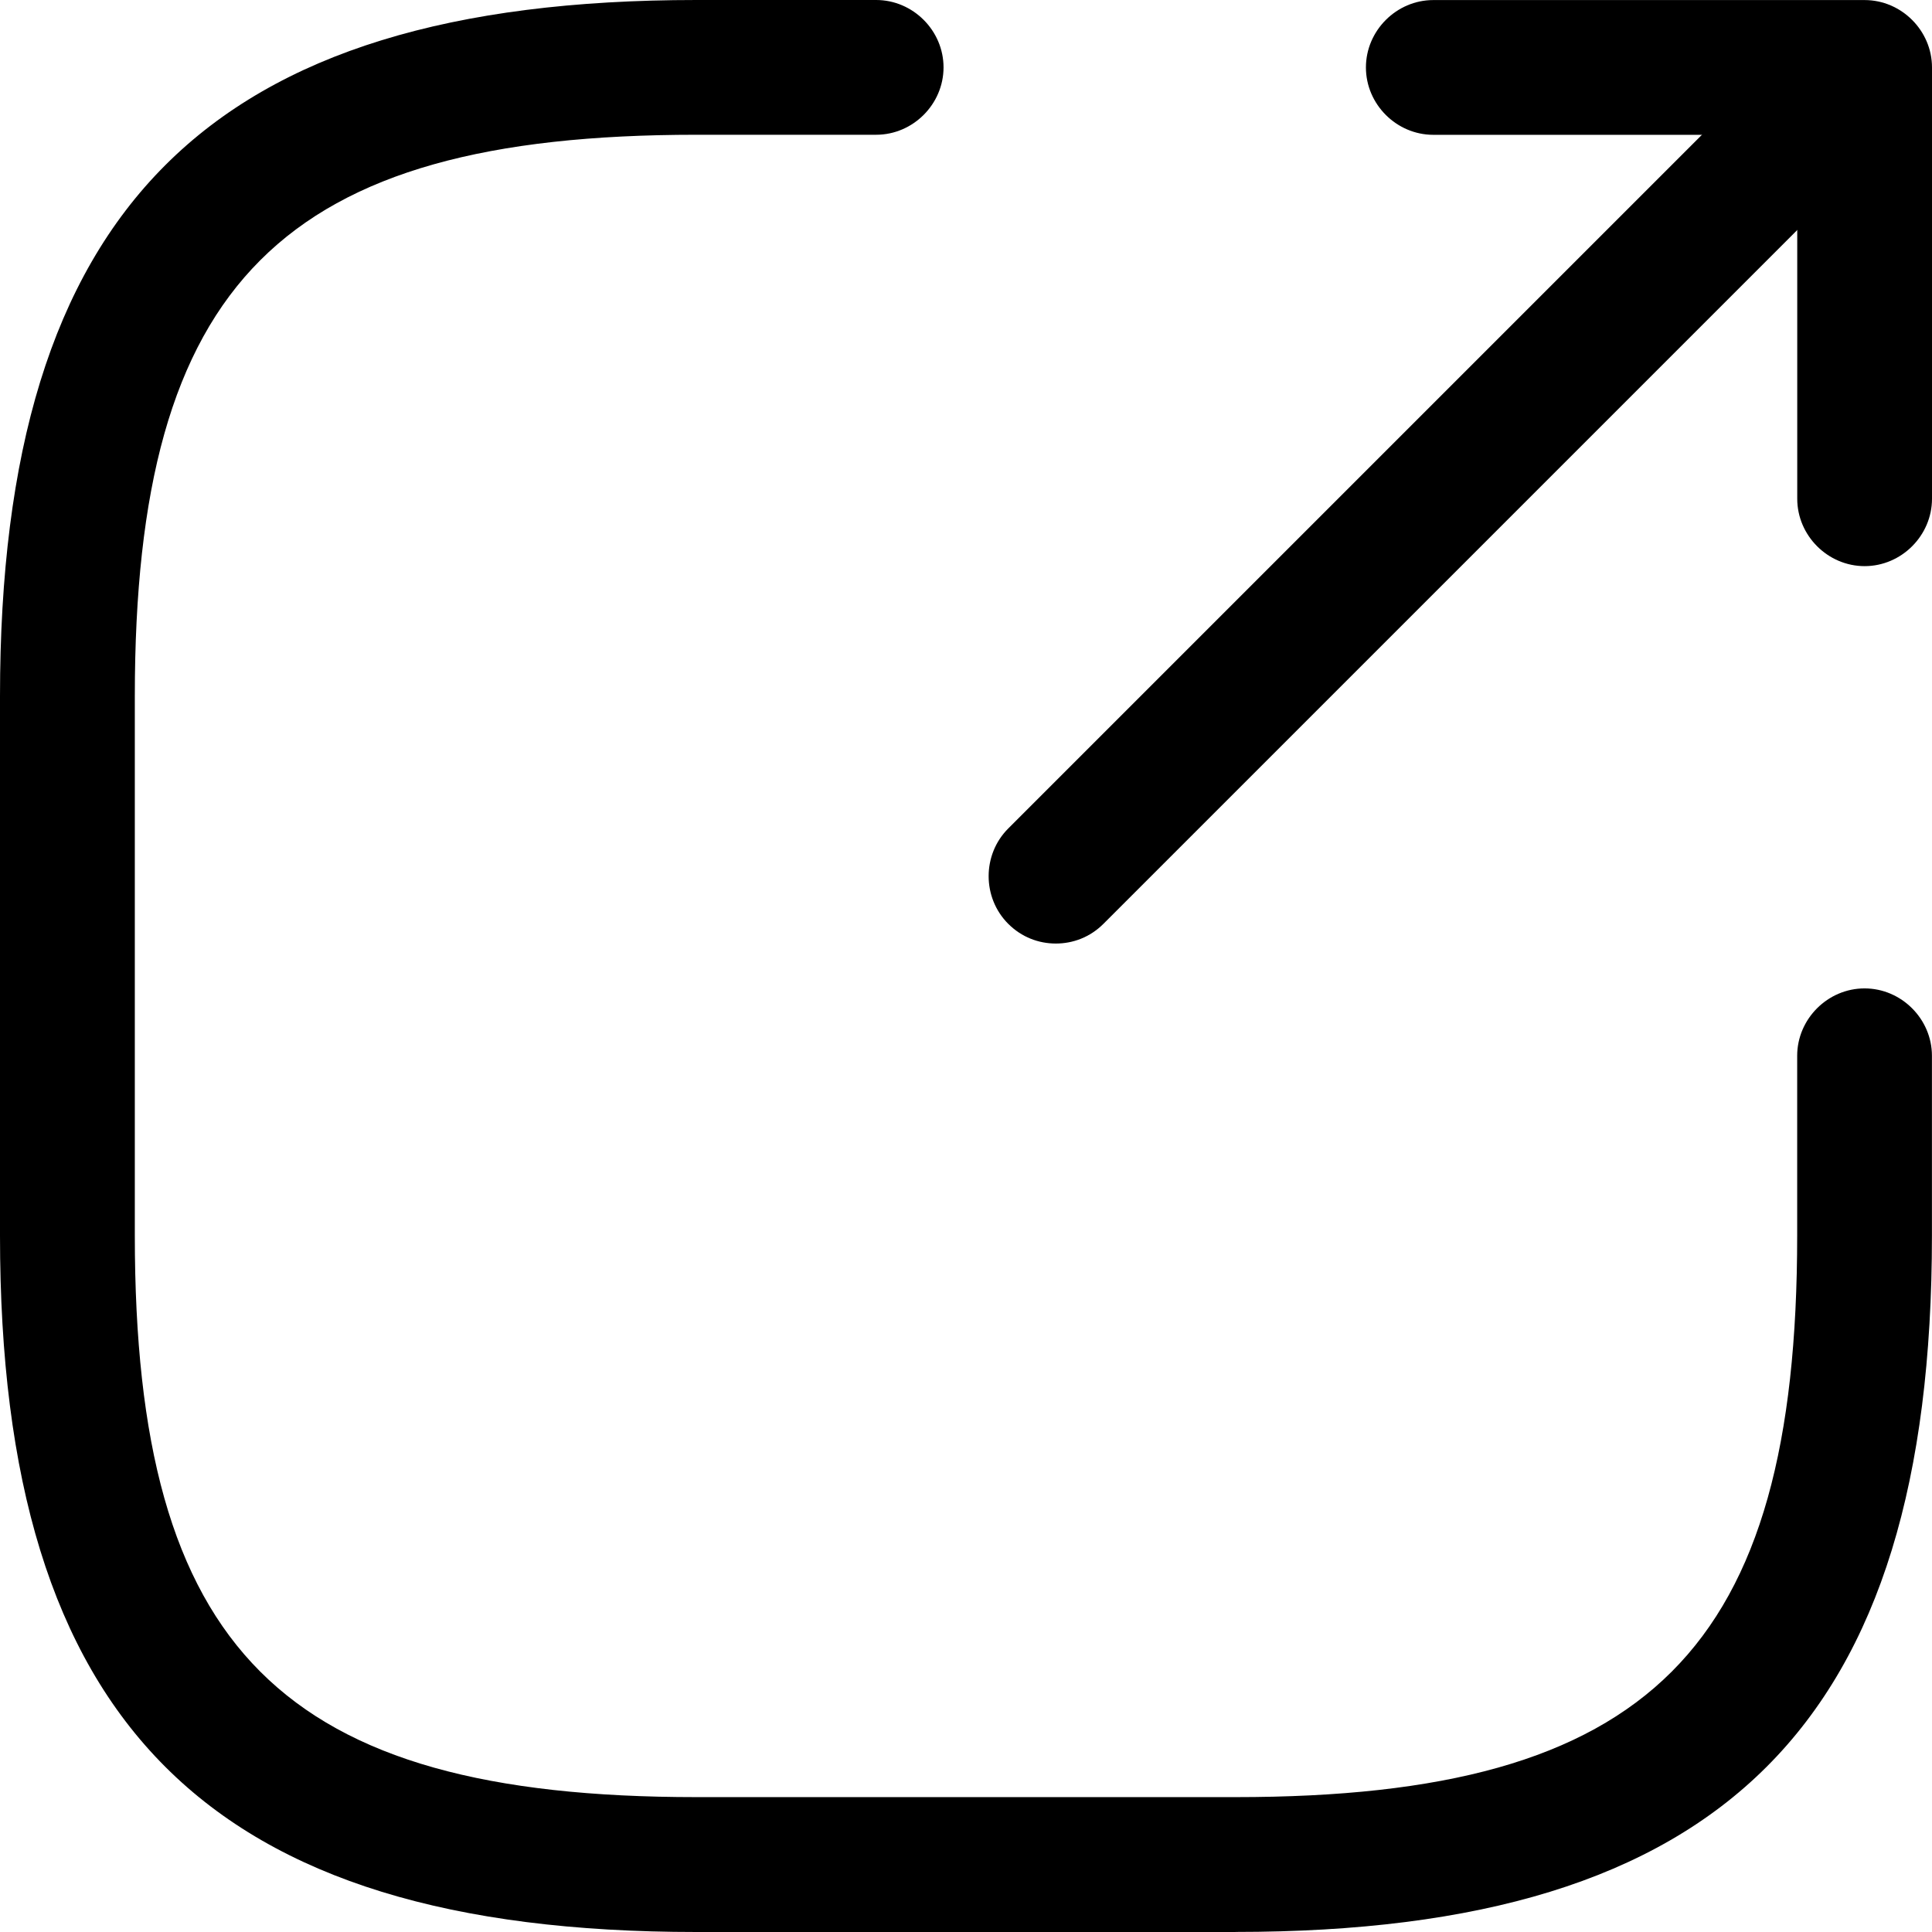 <!-- Generated by IcoMoon.io -->
<svg version="1.1" xmlns="http://www.w3.org/2000/svg" width="32" height="32" viewBox="0 0 32 32">
<title>external_link</title>
<path fill="#000" d="M17.488 15.628c-0.283 0-0.566-0.104-0.789-0.327-0.432-0.432-0.432-1.146 0-1.578l12.205-12.205c0.432-0.432 1.146-0.432 1.578 0s0.432 1.146 0 1.578l-12.205 12.205c-0.223 0.223-0.506 0.327-0.789 0.327z"></path>
<path fill="#000" d="M30.884 9.377c-0.61 0-1.116-0.506-1.116-1.116v-6.028h-6.028c-0.61 0-1.116-0.506-1.116-1.116s0.506-1.116 1.116-1.116h7.144c0.61 0 1.116 0.506 1.116 1.116v7.144c0 0.61-0.506 1.116-1.116 1.116z"></path>
<path fill="#000" d="M20.465 32h-8.93c-8.082 0-11.535-3.453-11.535-11.535v-8.93c0-8.082 3.453-11.535 11.535-11.535h2.977c0.61 0 1.116 0.506 1.116 1.116s-0.506 1.116-1.116 1.116h-2.977c-6.861 0-9.302 2.441-9.302 9.302v8.93c0 6.861 2.441 9.302 9.302 9.302h8.93c6.861 0 9.302-2.441 9.302-9.302v-2.977c0-0.61 0.506-1.116 1.116-1.116s1.116 0.506 1.116 1.116v2.977c0 8.082-3.453 11.535-11.535 11.535z"></path>
</svg>
